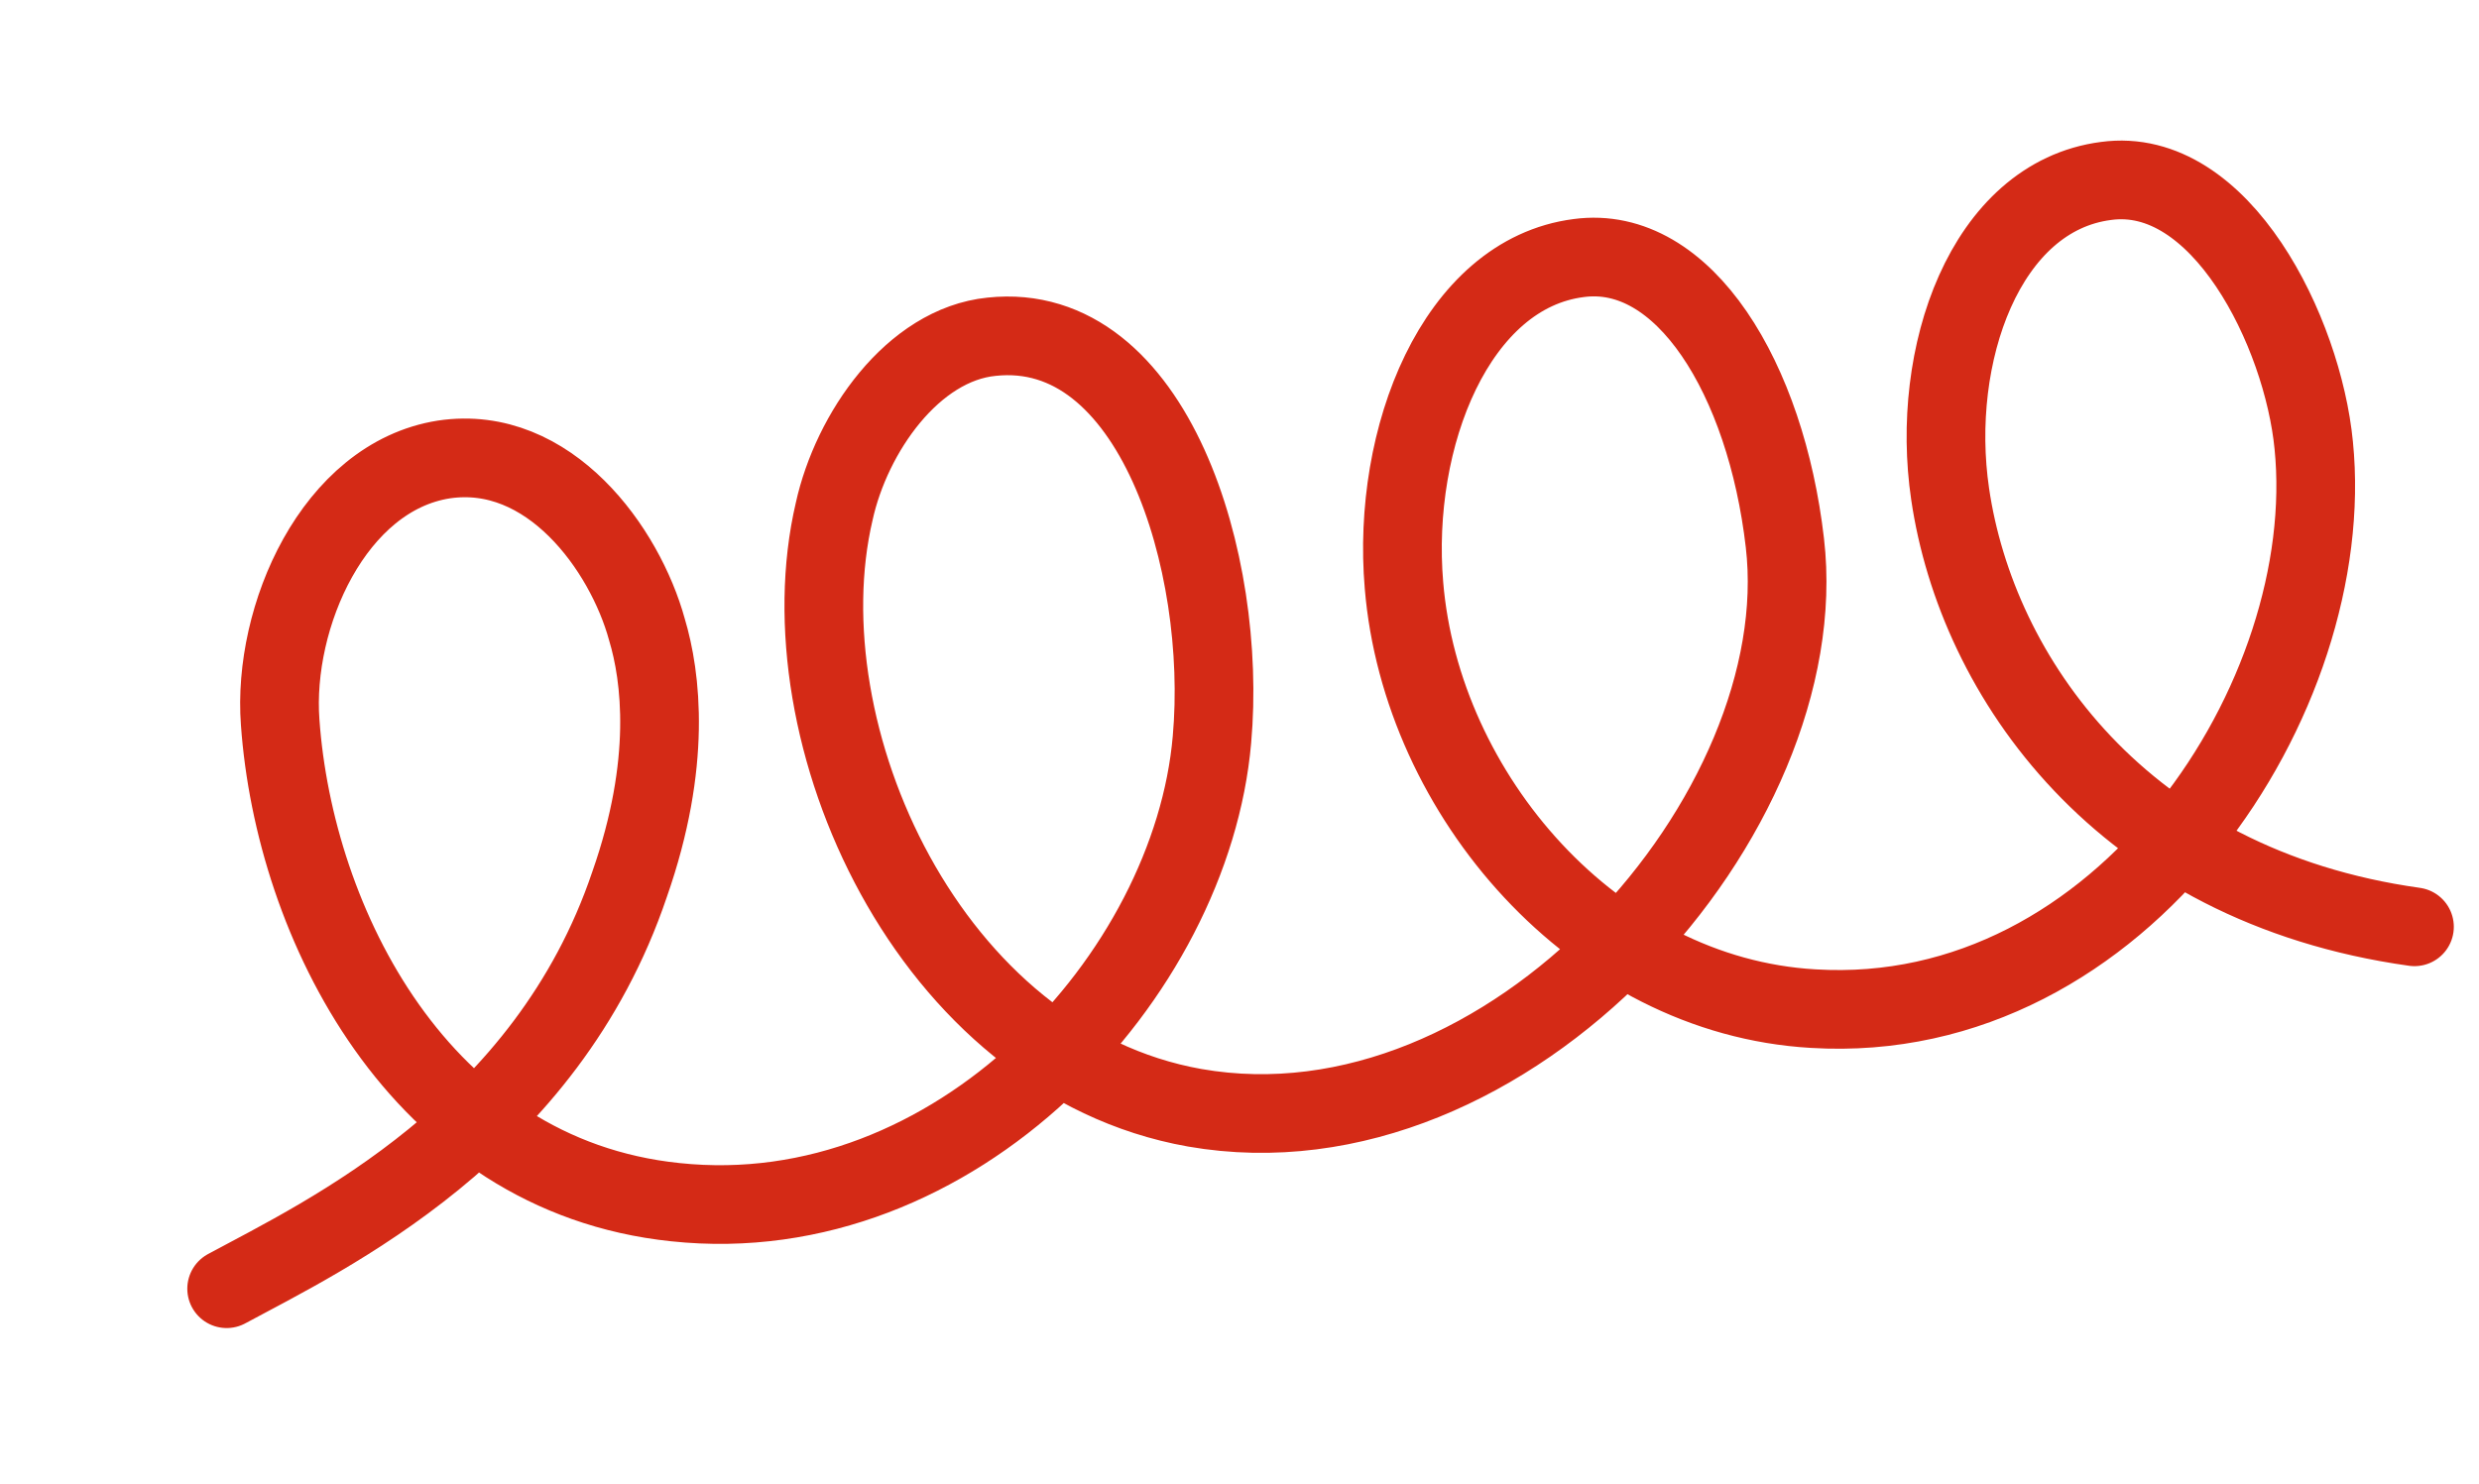 <?xml version="1.0" encoding="UTF-8"?>
<svg xmlns="http://www.w3.org/2000/svg" xmlns:xlink="http://www.w3.org/1999/xlink" version="1.1" id="Ebene_1" x="0px" y="0px" viewBox="0 0 157.5 94.3" style="enable-background:new 0 0 157.5 94.3;" xml:space="preserve">
<style type="text/css">
	.st0{fill:none;stroke:#D42A16;stroke-width:5;stroke-linecap:round;stroke-miterlimit:10;}
</style>
<path id="Pfad_10340" class="st0" d="M14.4,81.9c6.3-3.4,20.3-10,25.6-25.7C42.7,48.5,42,43,41.1,40c-1.4-5.1-6.2-11.8-12.9-10.8  c-7,1.1-10.9,10-10.4,16.7c0.9,12.7,8.8,28.8,25.1,30.5c17.8,1.9,32.8-14.4,34.1-29.4c1-11.2-3.7-26.7-14-25.6  c-5,0.5-8.9,6.1-10,11.1c-3.3,14.1,6,34.9,22.9,37.9c20,3.5,39.5-18.8,37.5-35.9c-1.2-10.4-6.4-19-13.1-18.1  c-7.8,1-11.9,11.4-11.1,20.8c1.1,13.3,12.1,26.1,26,26.9c19.7,1.2,33.4-19.9,31.8-35.8c-0.7-7.2-5.9-17.8-13.2-16.8  c-7.7,1-11.2,11.1-9.9,19.9c1.7,11.6,10.9,24.9,29.5,27.5"></path>
</svg>
